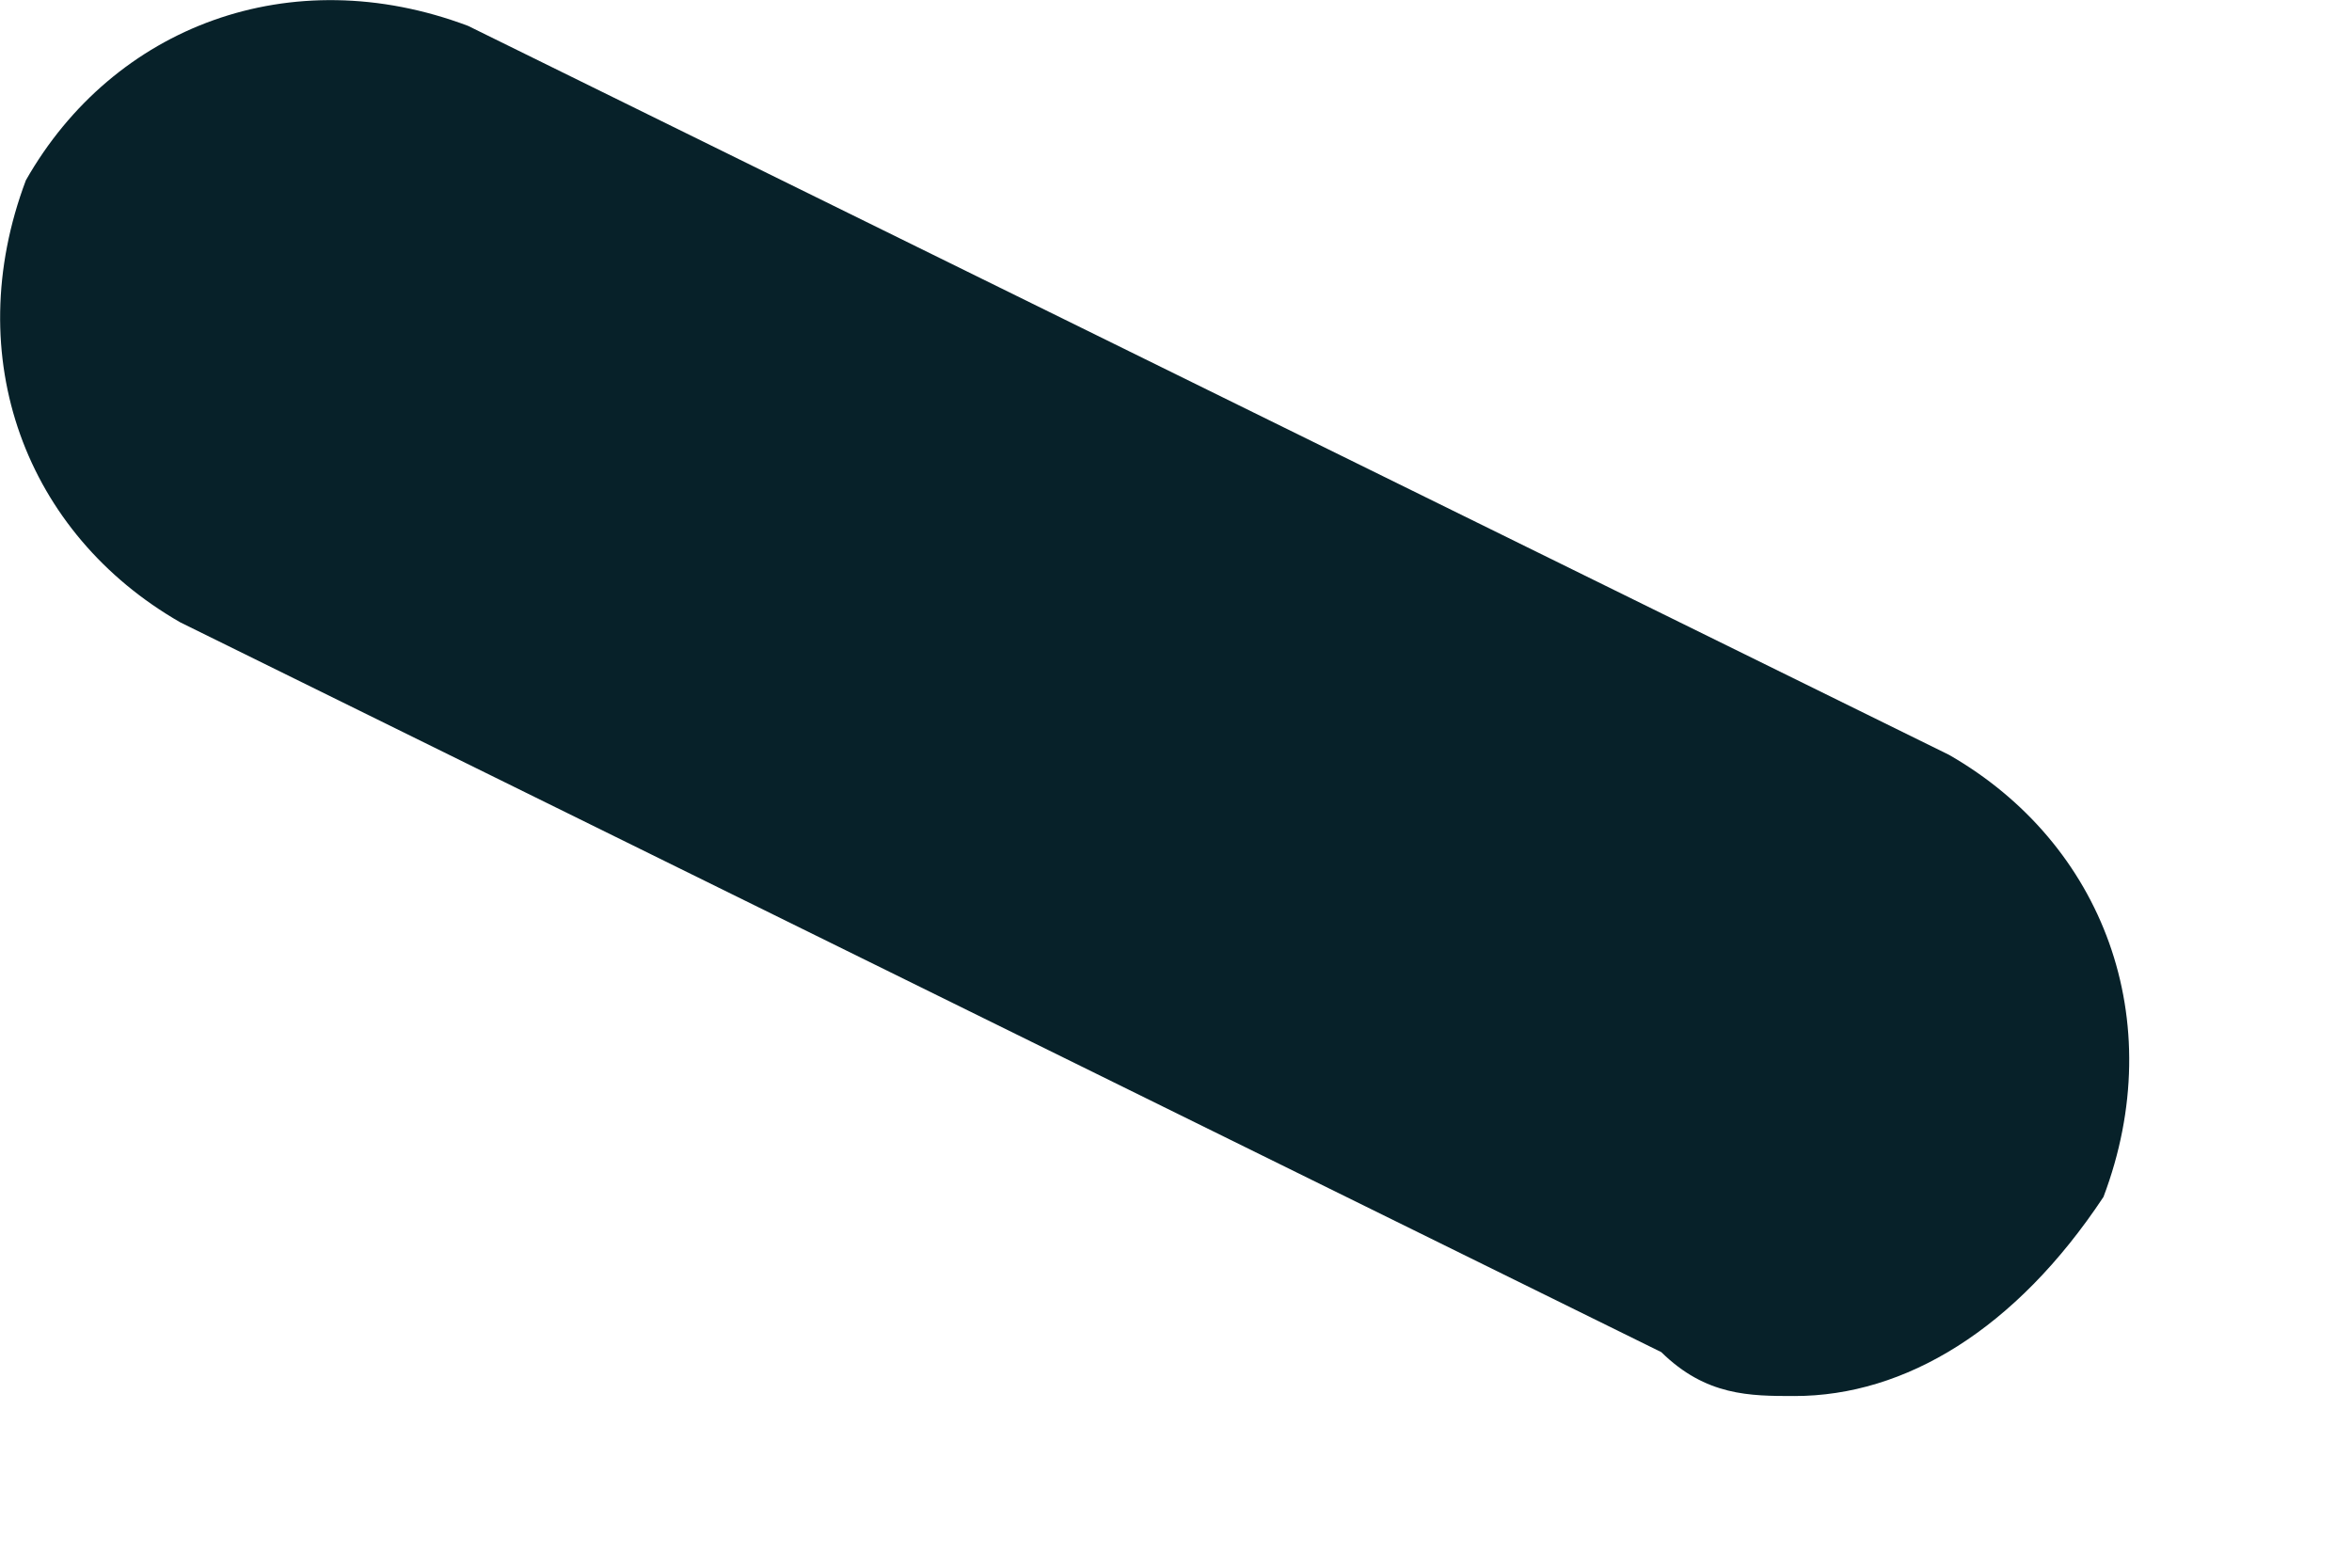 <?xml version="1.0" encoding="utf-8"?>
<svg xmlns="http://www.w3.org/2000/svg" fill="none" height="100%" overflow="visible" preserveAspectRatio="none" style="display: block;" viewBox="0 0 3 2" width="100%">
<path d="M2.289 1.781C2.232 1.781 2.176 1.781 2.119 1.725L0.23 0.794C0.033 0.681 -0.052 0.456 0.033 0.23C0.145 0.033 0.371 -0.052 0.597 0.033L2.486 0.963C2.683 1.076 2.768 1.302 2.683 1.527C2.571 1.696 2.43 1.781 2.289 1.781Z" fill="#072129" id="Vector"/>
</svg>